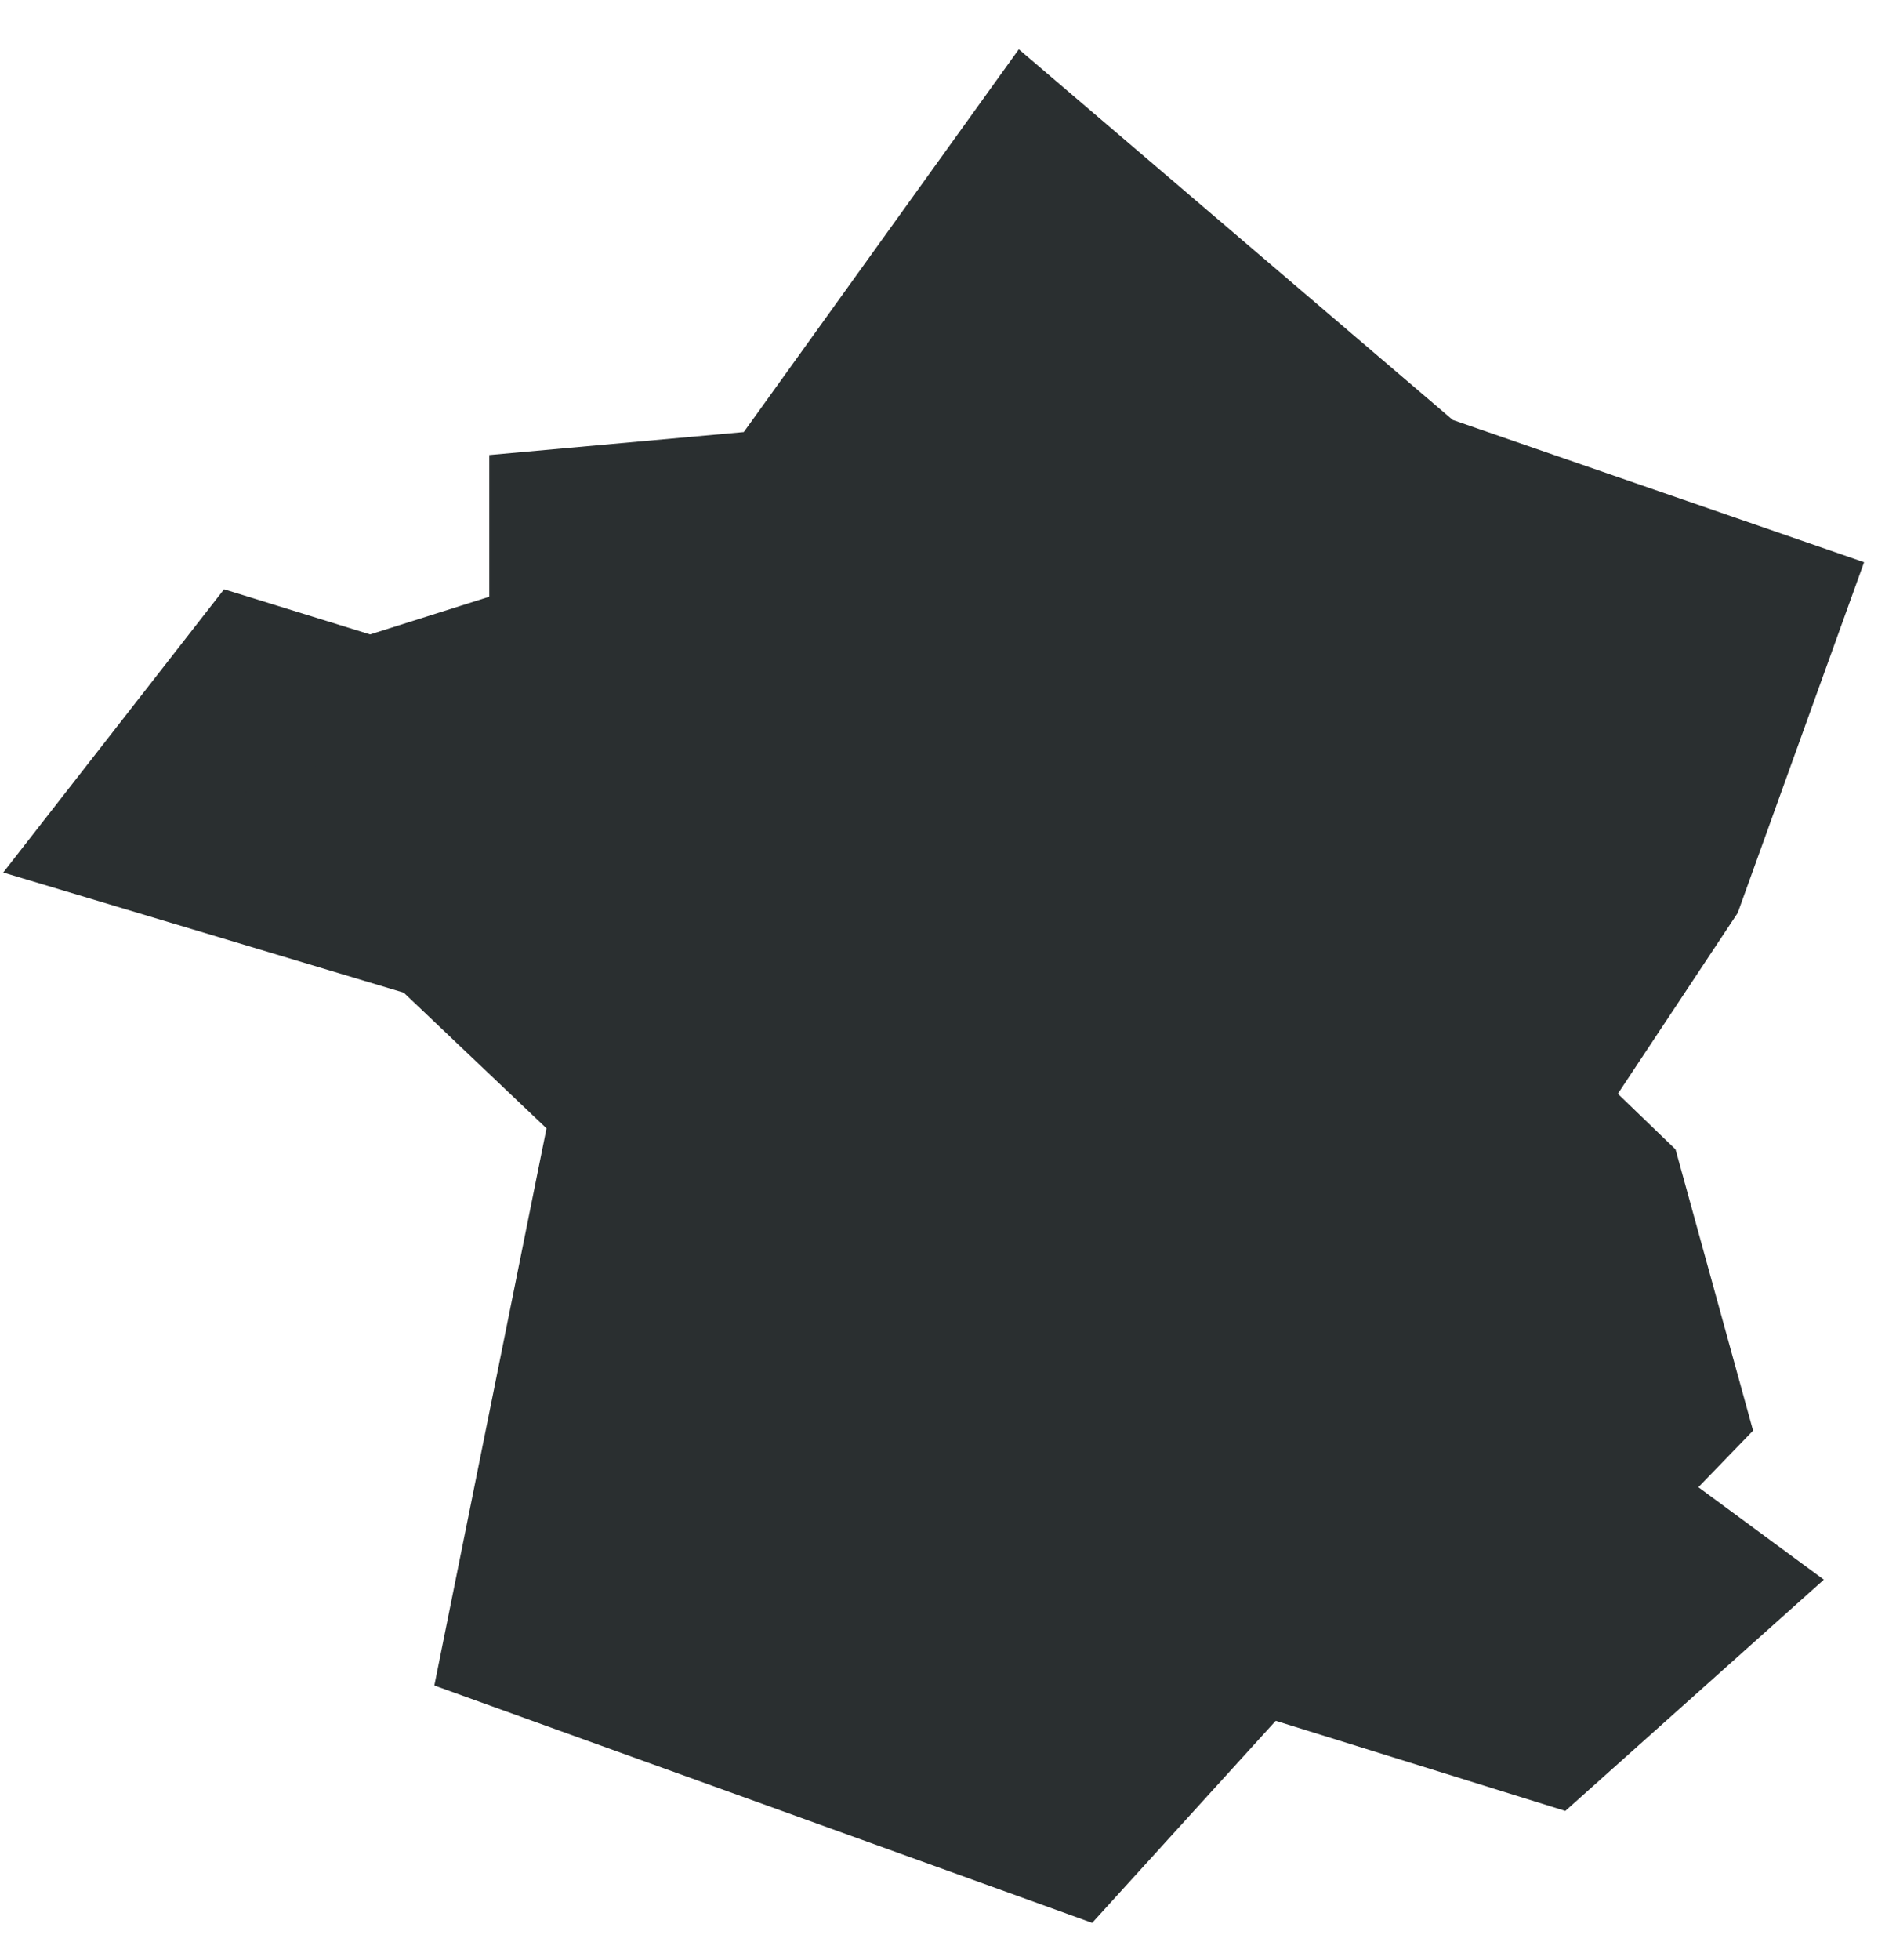 <?xml version="1.0" encoding="UTF-8"?>
<svg width="30px" height="31px" viewBox="0 0 30 31" version="1.1" xmlns="http://www.w3.org/2000/svg" xmlns:xlink="http://www.w3.org/1999/xlink">
    <title>Icon/Small/Francewithpin3@1x</title>
    <defs>
        <filter color-interpolation-filters="auto" id="filter-1">
            <feColorMatrix in="SourceGraphic" type="matrix" values="0 0 0 0 0.784 0 0 0 0 0.824 0 0 0 0 0.898 0 0 0 1 0"></feColorMatrix>
        </filter>
        <filter color-interpolation-filters="auto" id="filter-2">
            <feColorMatrix in="SourceGraphic" type="matrix" values="0 0 0 0 0.004 0 0 0 0 0.208 0 0 0 0 0.576 0 0 0 1 0"></feColorMatrix>
        </filter>
    </defs>
    <g id="Symbols" stroke="none" stroke-width="1" fill="none" fill-rule="evenodd">
        <g id="Mobile/Menu/Localisation" transform="translate(-20, -19)">
            <g id="Group" transform="translate(20, 20)">
                <g transform="translate(0.5, 0)" id="Icon/Big/France" filter="url(#filter-1)">
                    <g>
                        <path d="M1.45,12.193 L3.455,9.623 L5.36,10.212 L8.367,9.261 L8.367,7.224 L11.882,6.907 L15.82,1.429 L21.918,6.635 L27.55,8.582 L25.983,12.928 L23.643,16.457 L25.009,17.773 L25.983,21.304 L24.67,22.662 L26.576,24.066 L23.993,26.375 C20.887,25.409 19.335,24.926 19.335,24.926 C19.335,24.926 18.375,25.983 16.455,28.095 L7.667,24.926 L9.373,16.457 L6.469,13.698 L1.45,12.193 Z" id="Path-2" stroke="#2A2F30" stroke-width="2.25" fill="#2A2F30"></path>
                    </g>
                </g>
                <g filter="url(#filter-2)">
                    <g transform="translate(11.5, 6)">
                        <path d="M5,6.614 C4.221,6.614 3.701,5.932 3.701,5.25 C3.701,4.432 4.221,3.887 5,3.887 C5.779,3.887 6.299,4.432 6.299,5.25 C6.299,5.932 5.779,6.614 5,6.614" id="Path" fill="#2A2F30"></path>
                        <path d="M5,0.667 C6.211,0.667 7.293,1.154 8.072,1.955 C8.858,2.761 9.333,3.883 9.333,5.137 C9.333,6.862 7.015,10.81 5,13.815 C2.985,10.81 0.667,6.862 0.667,5.137 C0.667,3.883 1.142,2.761 1.928,1.955 C2.707,1.154 3.789,0.667 5,0.667 Z" id="Path" stroke="#2A2F30" stroke-width="1.333"></path>
                    </g>
                </g>
            </g>
        </g>
    </g>
</svg>